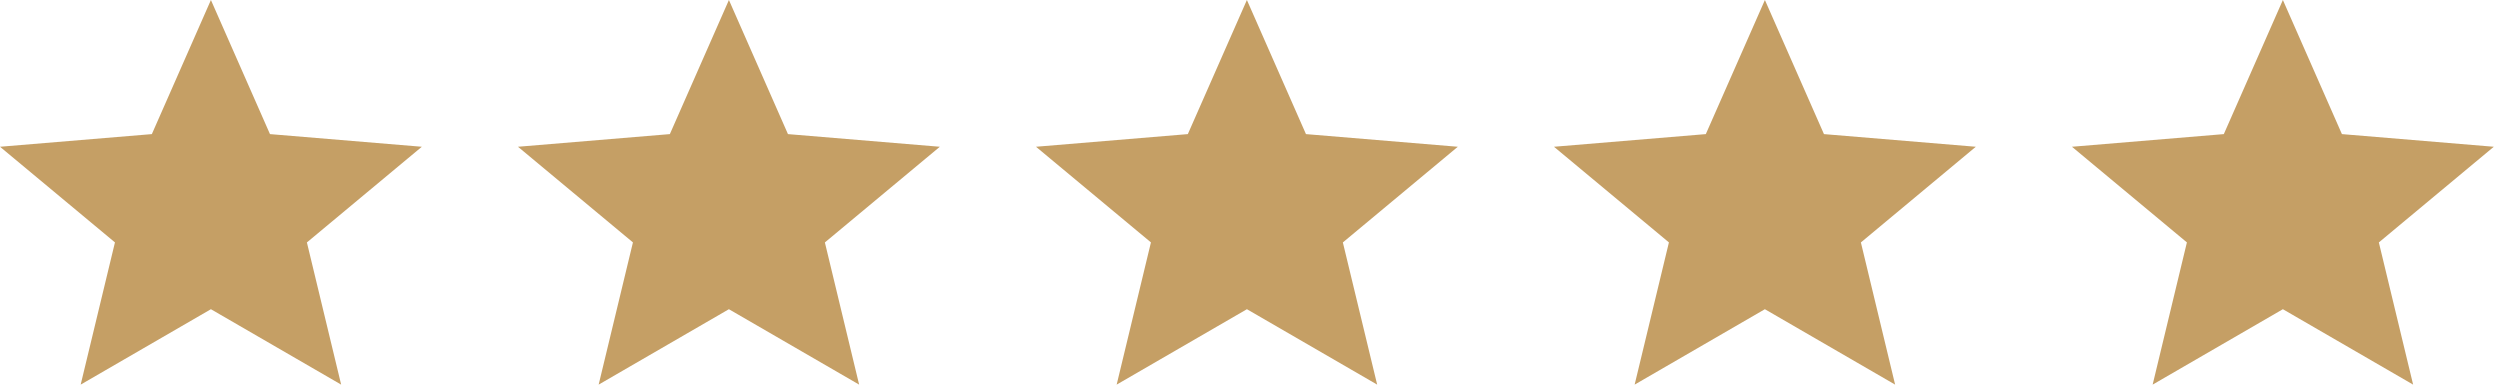 <svg width="104" height="16" viewBox="0 0 104 16" fill="none" xmlns="http://www.w3.org/2000/svg">
<g clip-path="url(#clip0_4916_17)">
<path d="M3.356 16L4.782 10.084L0 6.105L6.317 5.579L8.774 0L11.231 5.579L17.548 6.105L12.767 10.085L14.192 16L8.774 12.863L3.356 16ZM24.904 16L26.33 10.084L21.548 6.105L27.866 5.579L30.323 0L32.779 5.579L39.097 6.105L34.315 10.085L35.74 16L30.322 12.863L24.904 16ZM46.453 16L47.879 10.084L43.097 6.105L49.414 5.579L51.871 0L54.328 5.579L60.645 6.105L55.863 10.085L57.29 16L51.872 12.863L46.453 16ZM68.001 16L69.427 10.084L64.645 6.105L70.962 5.579L73.42 0L75.877 5.579L82.194 6.105L77.413 10.085L78.837 16L73.419 12.863L68.001 16ZM89.55 16L90.975 10.084L86.193 6.105L92.511 5.579L94.968 0L97.424 5.579L103.742 6.105L98.96 10.085L100.386 16L94.968 12.863L89.55 16Z" fill="#C59F65"/>
</g>
<defs>
<clipPath id="clip0_4916_17">
<rect width="104" height="16" fill="white"/>
</clipPath>
</defs>
</svg>
